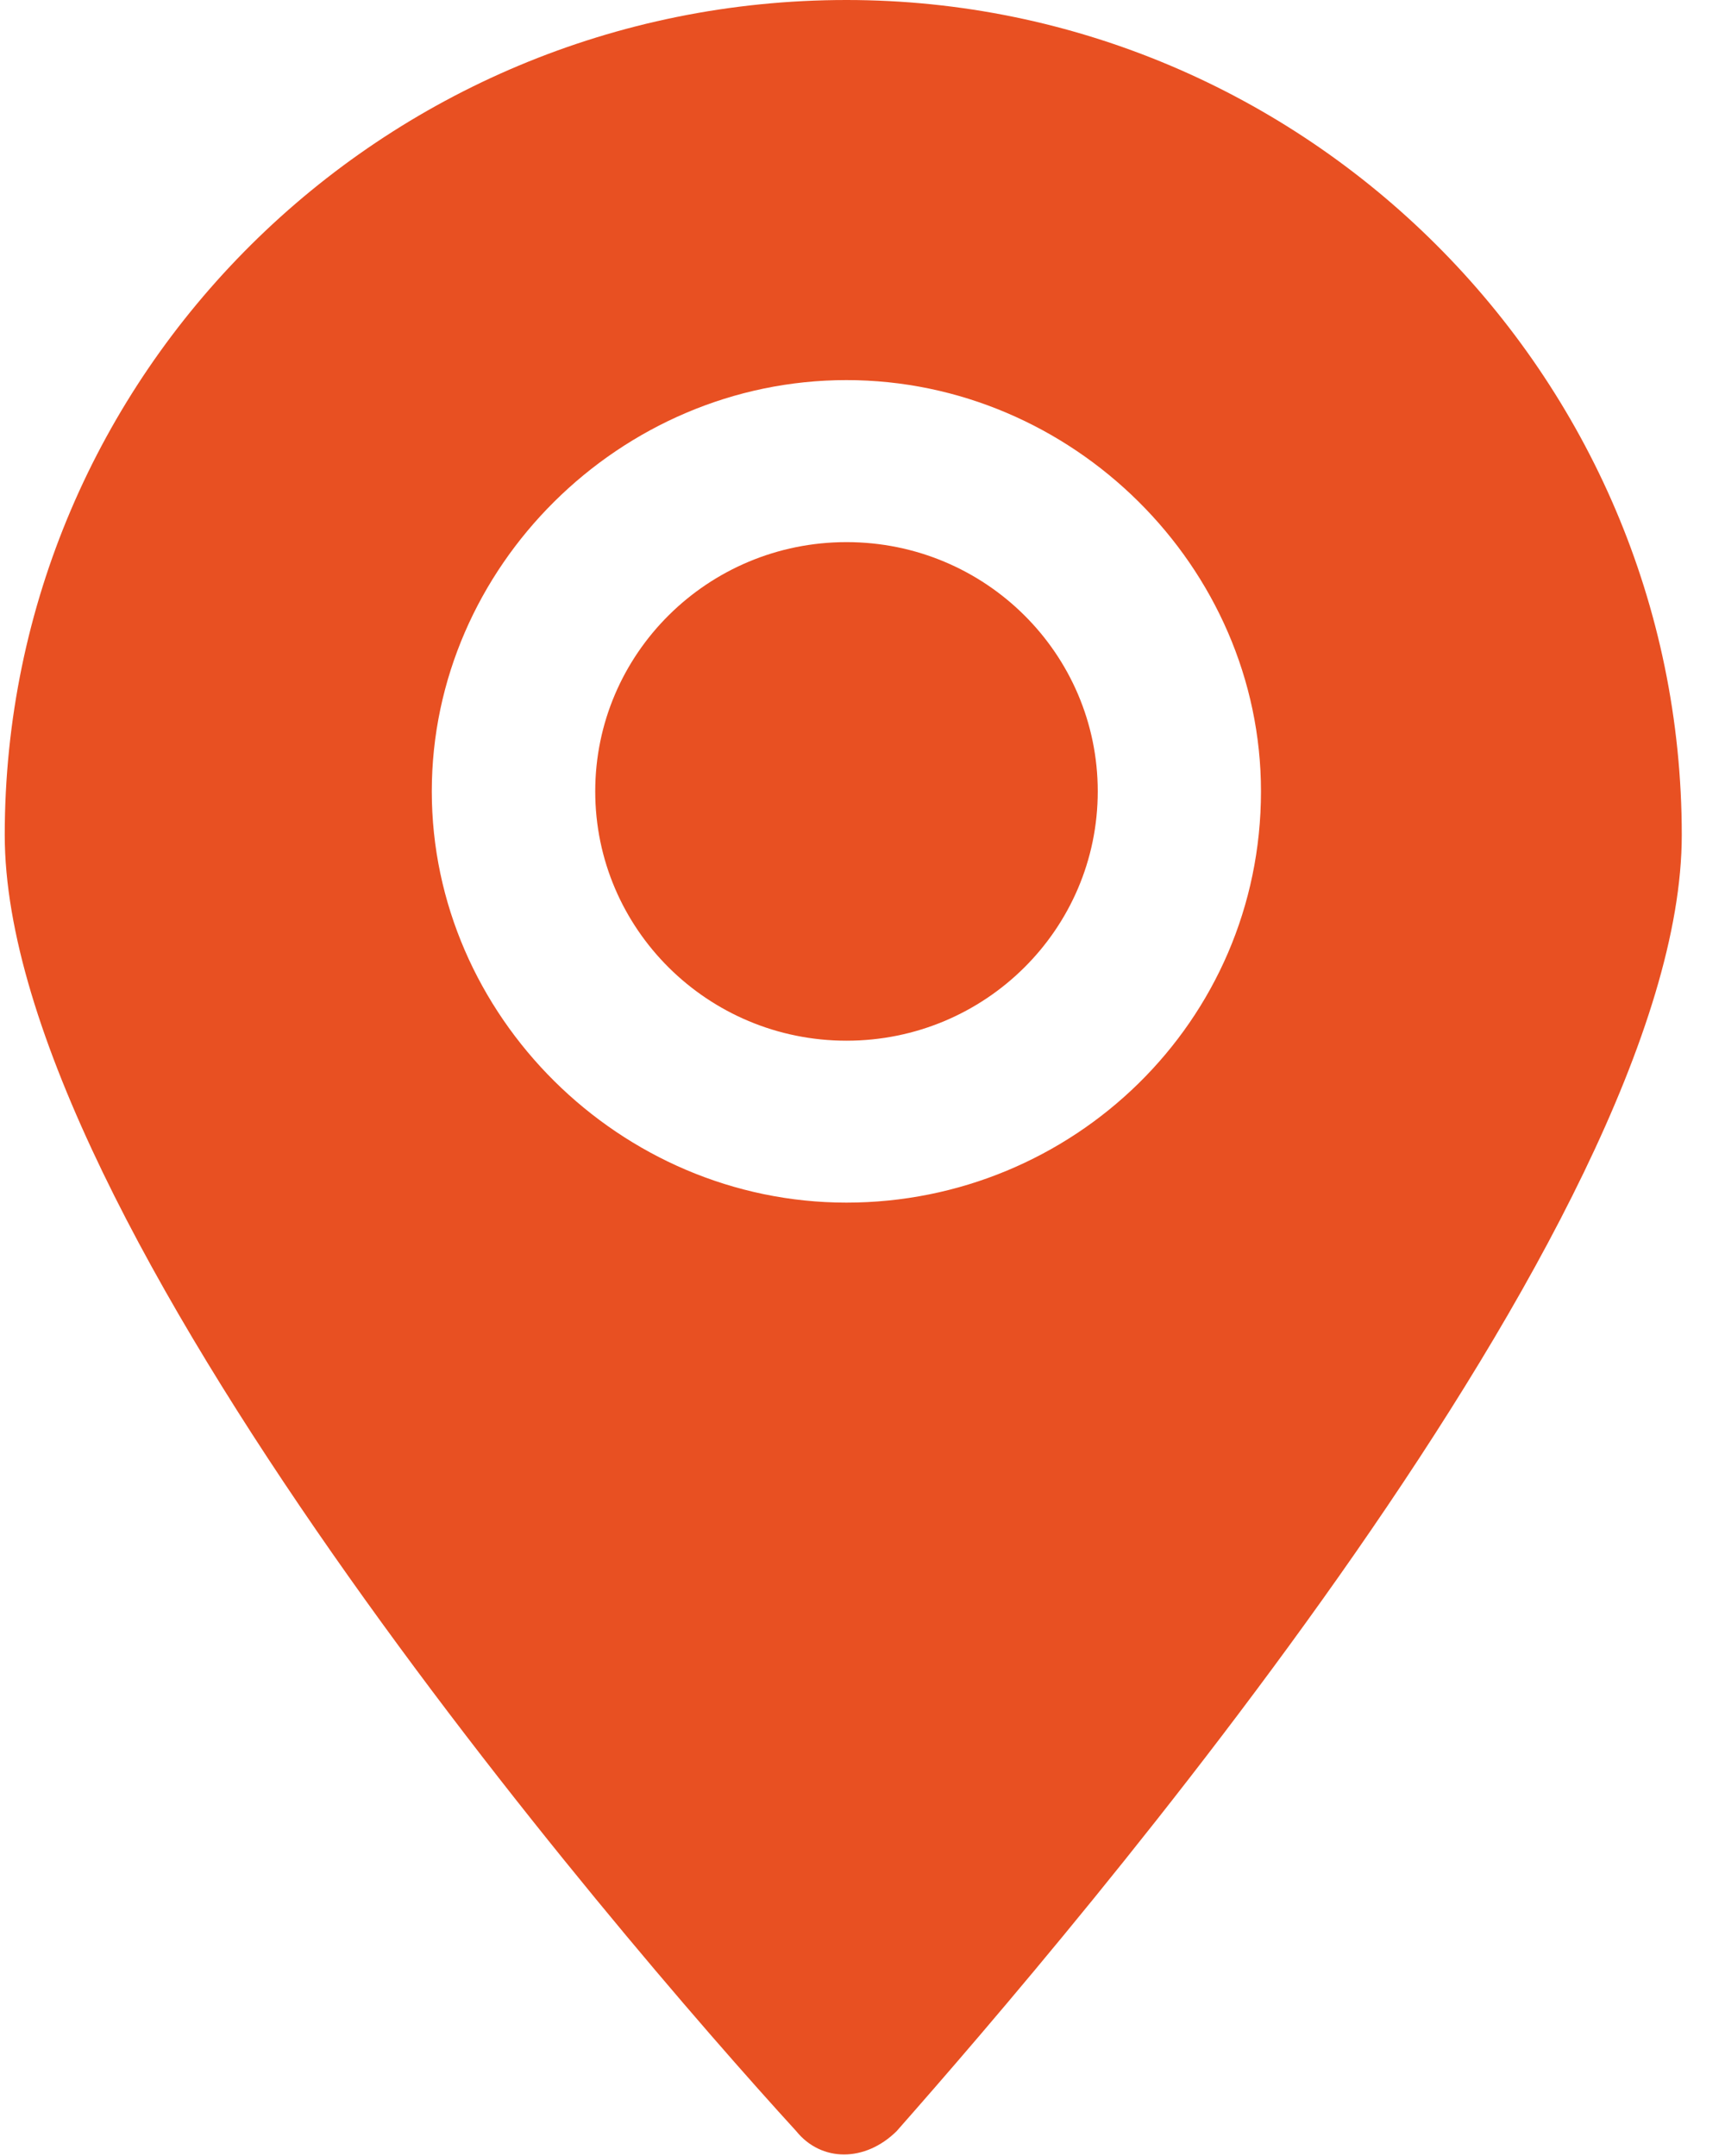<svg width="16" height="20" viewBox="0 0 16 20" fill="none" xmlns="http://www.w3.org/2000/svg">
<g id="Frame" clip-path="url(#clip0_240_3772)">
<g id="Group">
<path id="Vector" d="M7.852 9.654C9.139 9.654 10.182 8.618 10.182 7.341C10.182 6.064 9.139 5.029 7.852 5.029C6.565 5.029 5.521 6.064 5.521 7.341C5.521 8.618 6.565 9.654 7.852 9.654Z" fill="#E85022"/>
<path id="Vector_2" d="M7.851 0C3.539 0 0.044 3.468 0.044 7.746C0.044 11.329 5.695 17.919 7.385 19.769C7.618 20.058 8.025 20.058 8.317 19.769C9.948 17.919 15.599 11.329 15.599 7.746C15.599 3.468 12.104 0 7.851 0ZM7.851 11.156C5.753 11.156 4.005 9.422 4.005 7.341C4.005 5.26 5.753 3.526 7.851 3.526C9.948 3.526 11.696 5.26 11.696 7.341C11.696 9.48 9.948 11.156 7.851 11.156Z" fill="#E85022"/>
</g>
</g>
<defs>
<clipPath id="clip0_240_3772">
<rect width="15.556" height="20" fill="white" transform="translate(0.044)"/>
</clipPath>
</defs>
</svg>

